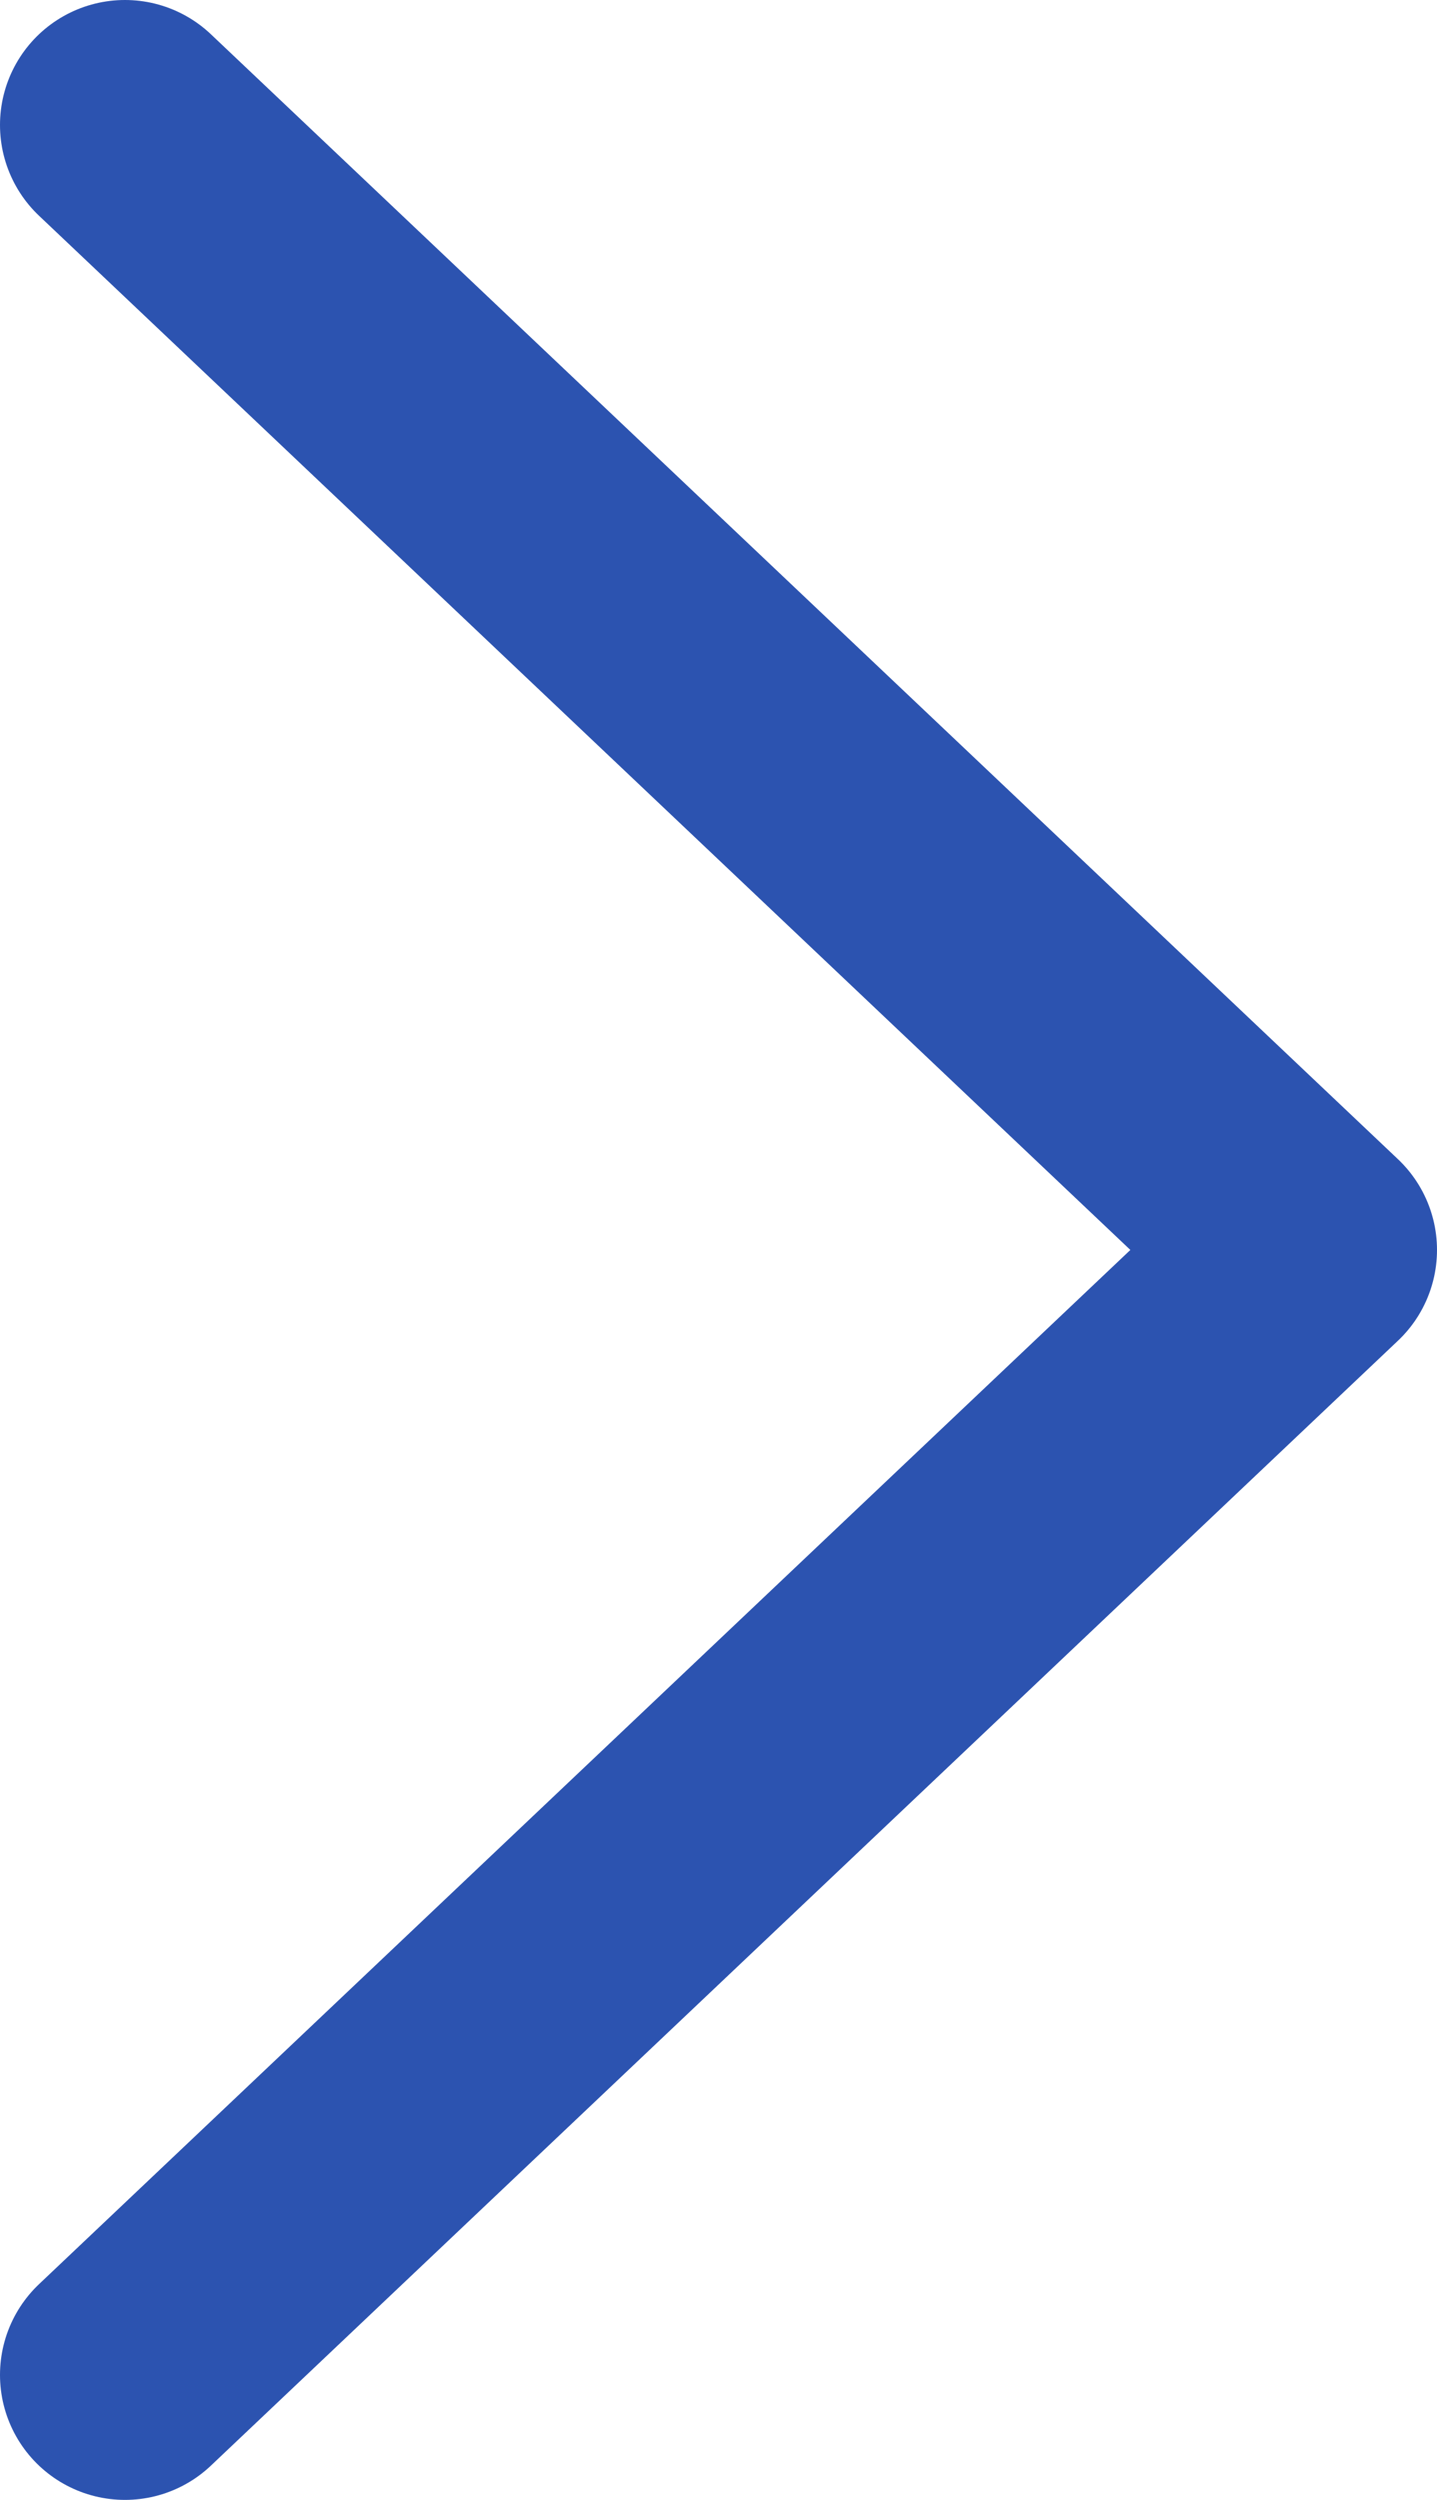 <svg width="23" height="40" viewBox="0 0 23 40" fill="none" xmlns="http://www.w3.org/2000/svg">
<path d="M2 38L21 20L2 2" stroke="#2C53B0" stroke-width="4" stroke-linecap="round" stroke-linejoin="round"/>
</svg>
